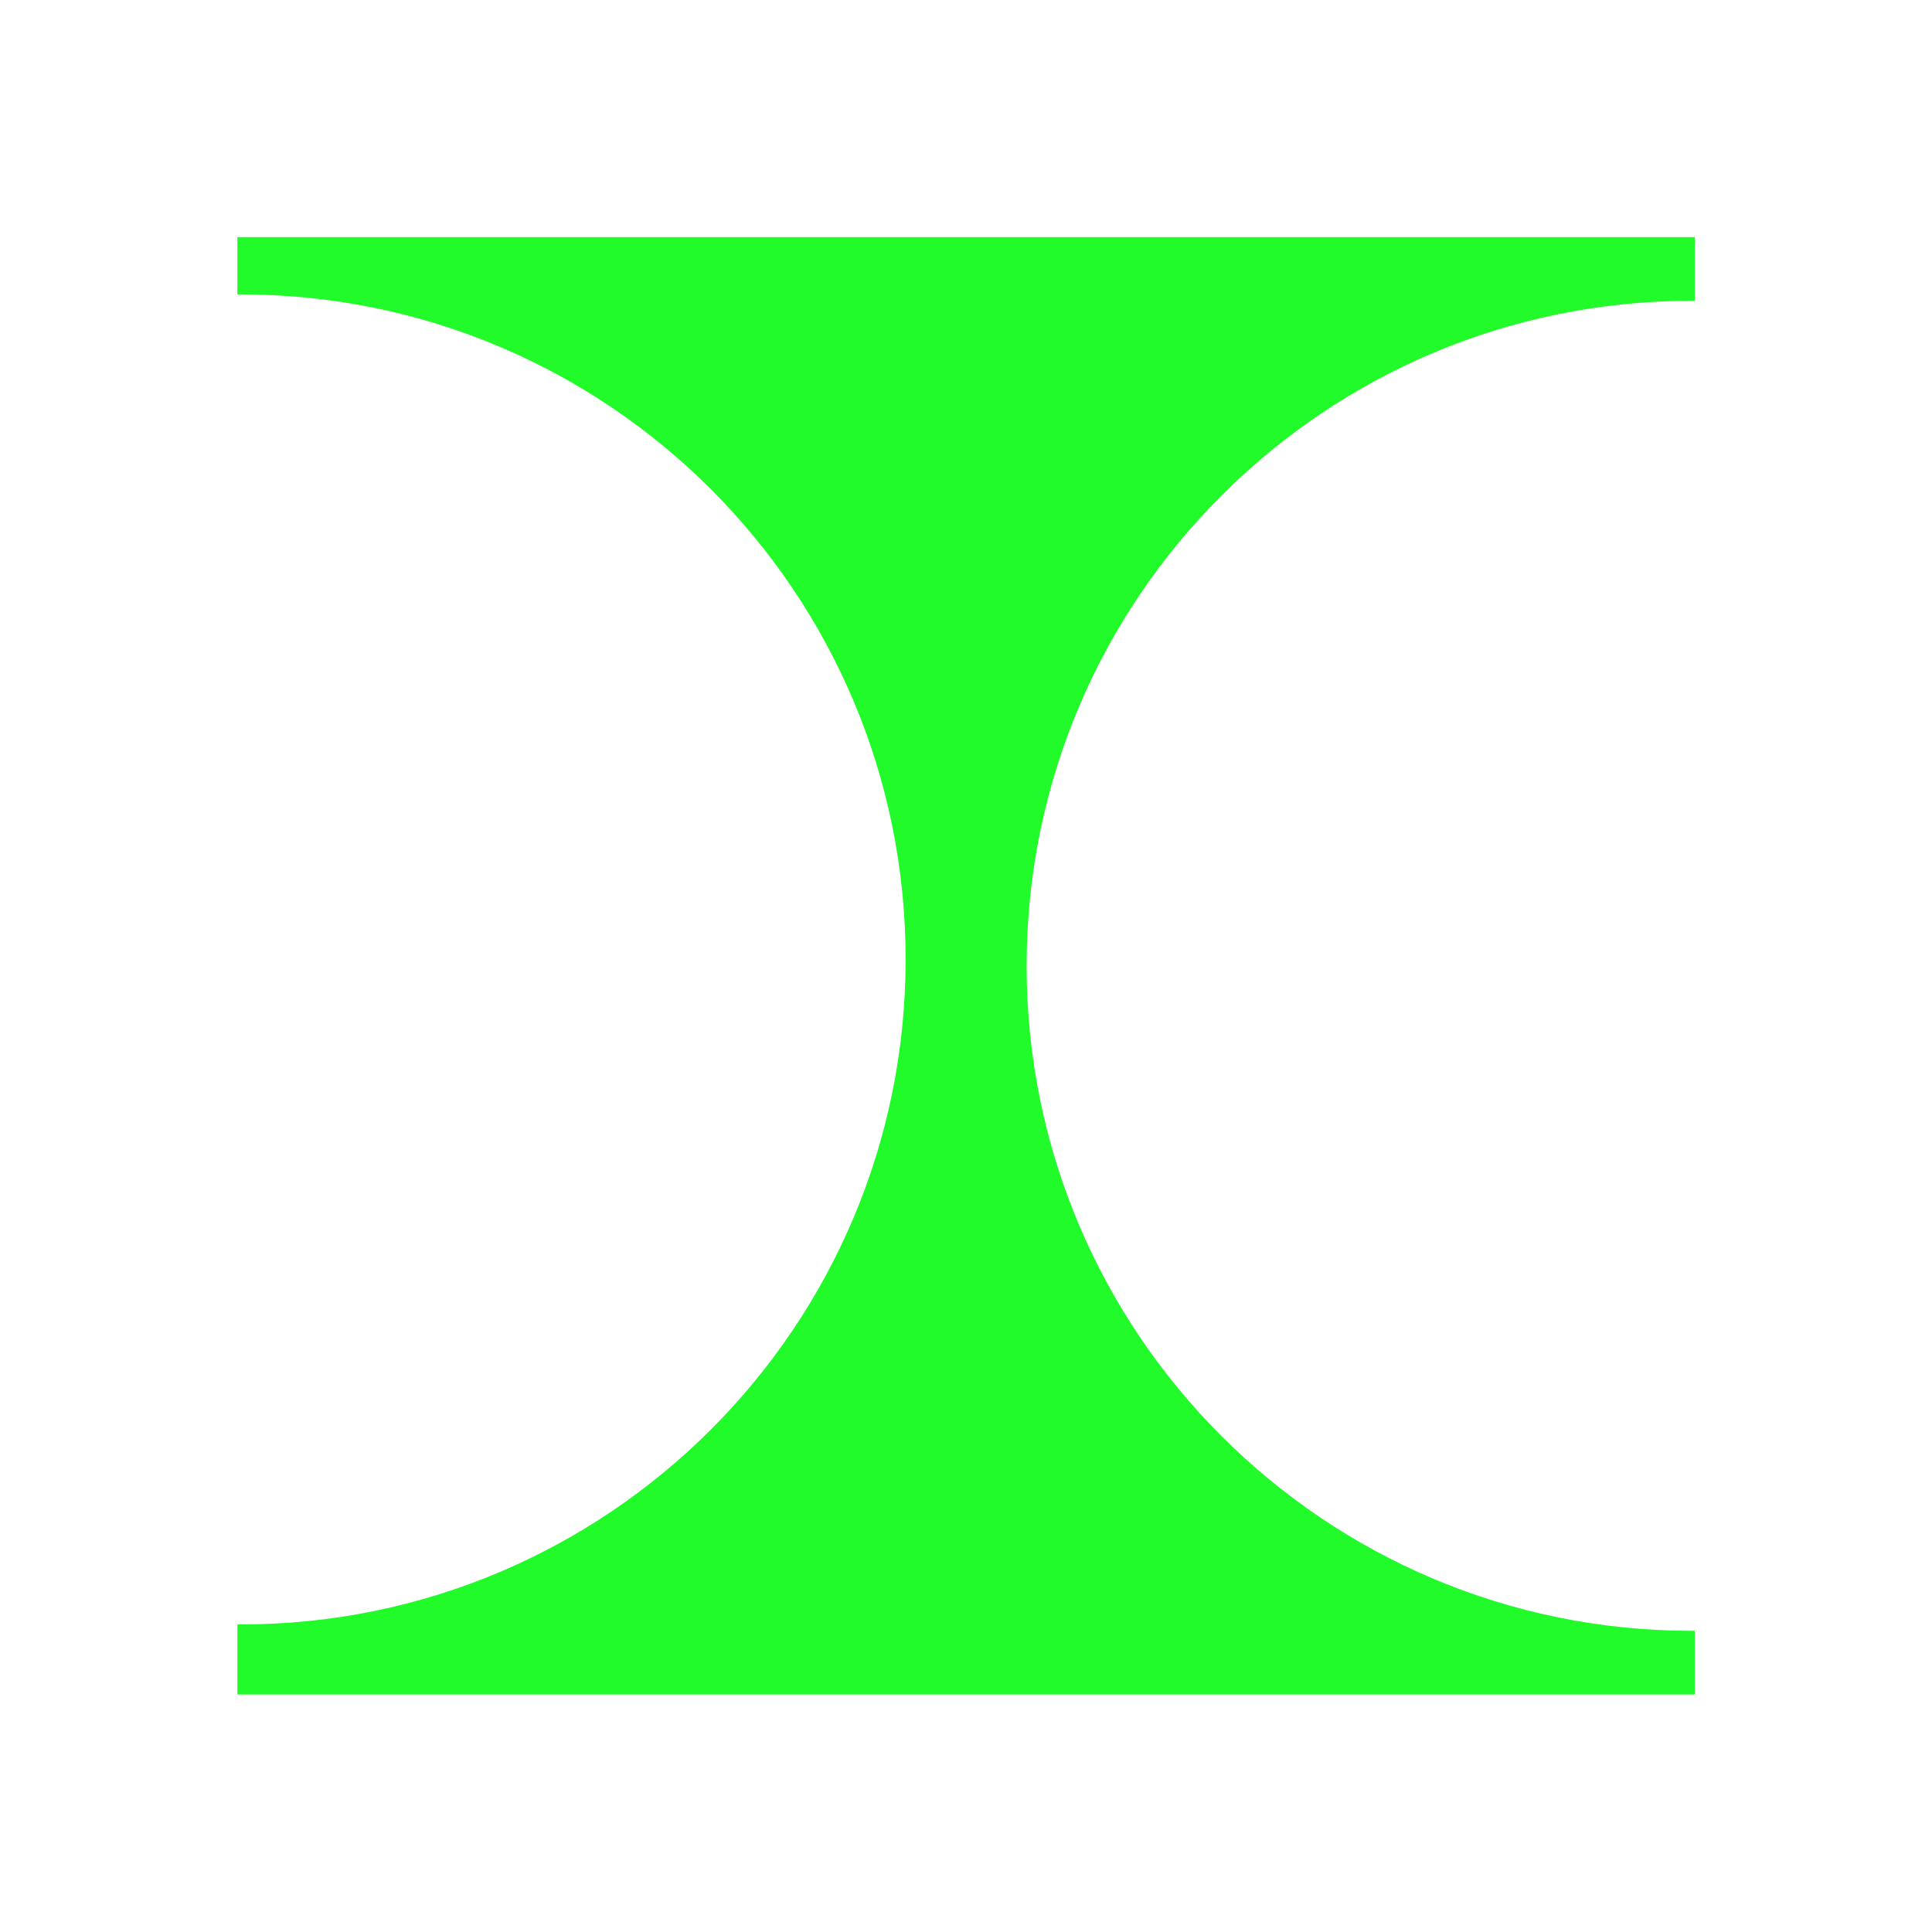 <svg width="48" height="48" viewBox="0 0 48 48" fill="none" xmlns="http://www.w3.org/2000/svg">
<path d="M25.506 23.994C25.506 33.118 32.905 40.517 42.029 40.517C42.056 40.517 42.081 40.517 42.107 40.517V42.099H5.898V40.359C5.925 40.359 5.95 40.359 5.977 40.359C15.101 40.359 22.5 32.96 22.5 23.835C22.5 14.711 15.103 7.314 5.977 7.314C5.95 7.314 5.925 7.314 5.898 7.314V5.891H42.107V7.473C42.081 7.473 42.056 7.473 42.029 7.473C32.905 7.473 25.506 14.872 25.506 23.996V23.994Z" fill="#21FB2A"/>
</svg>
